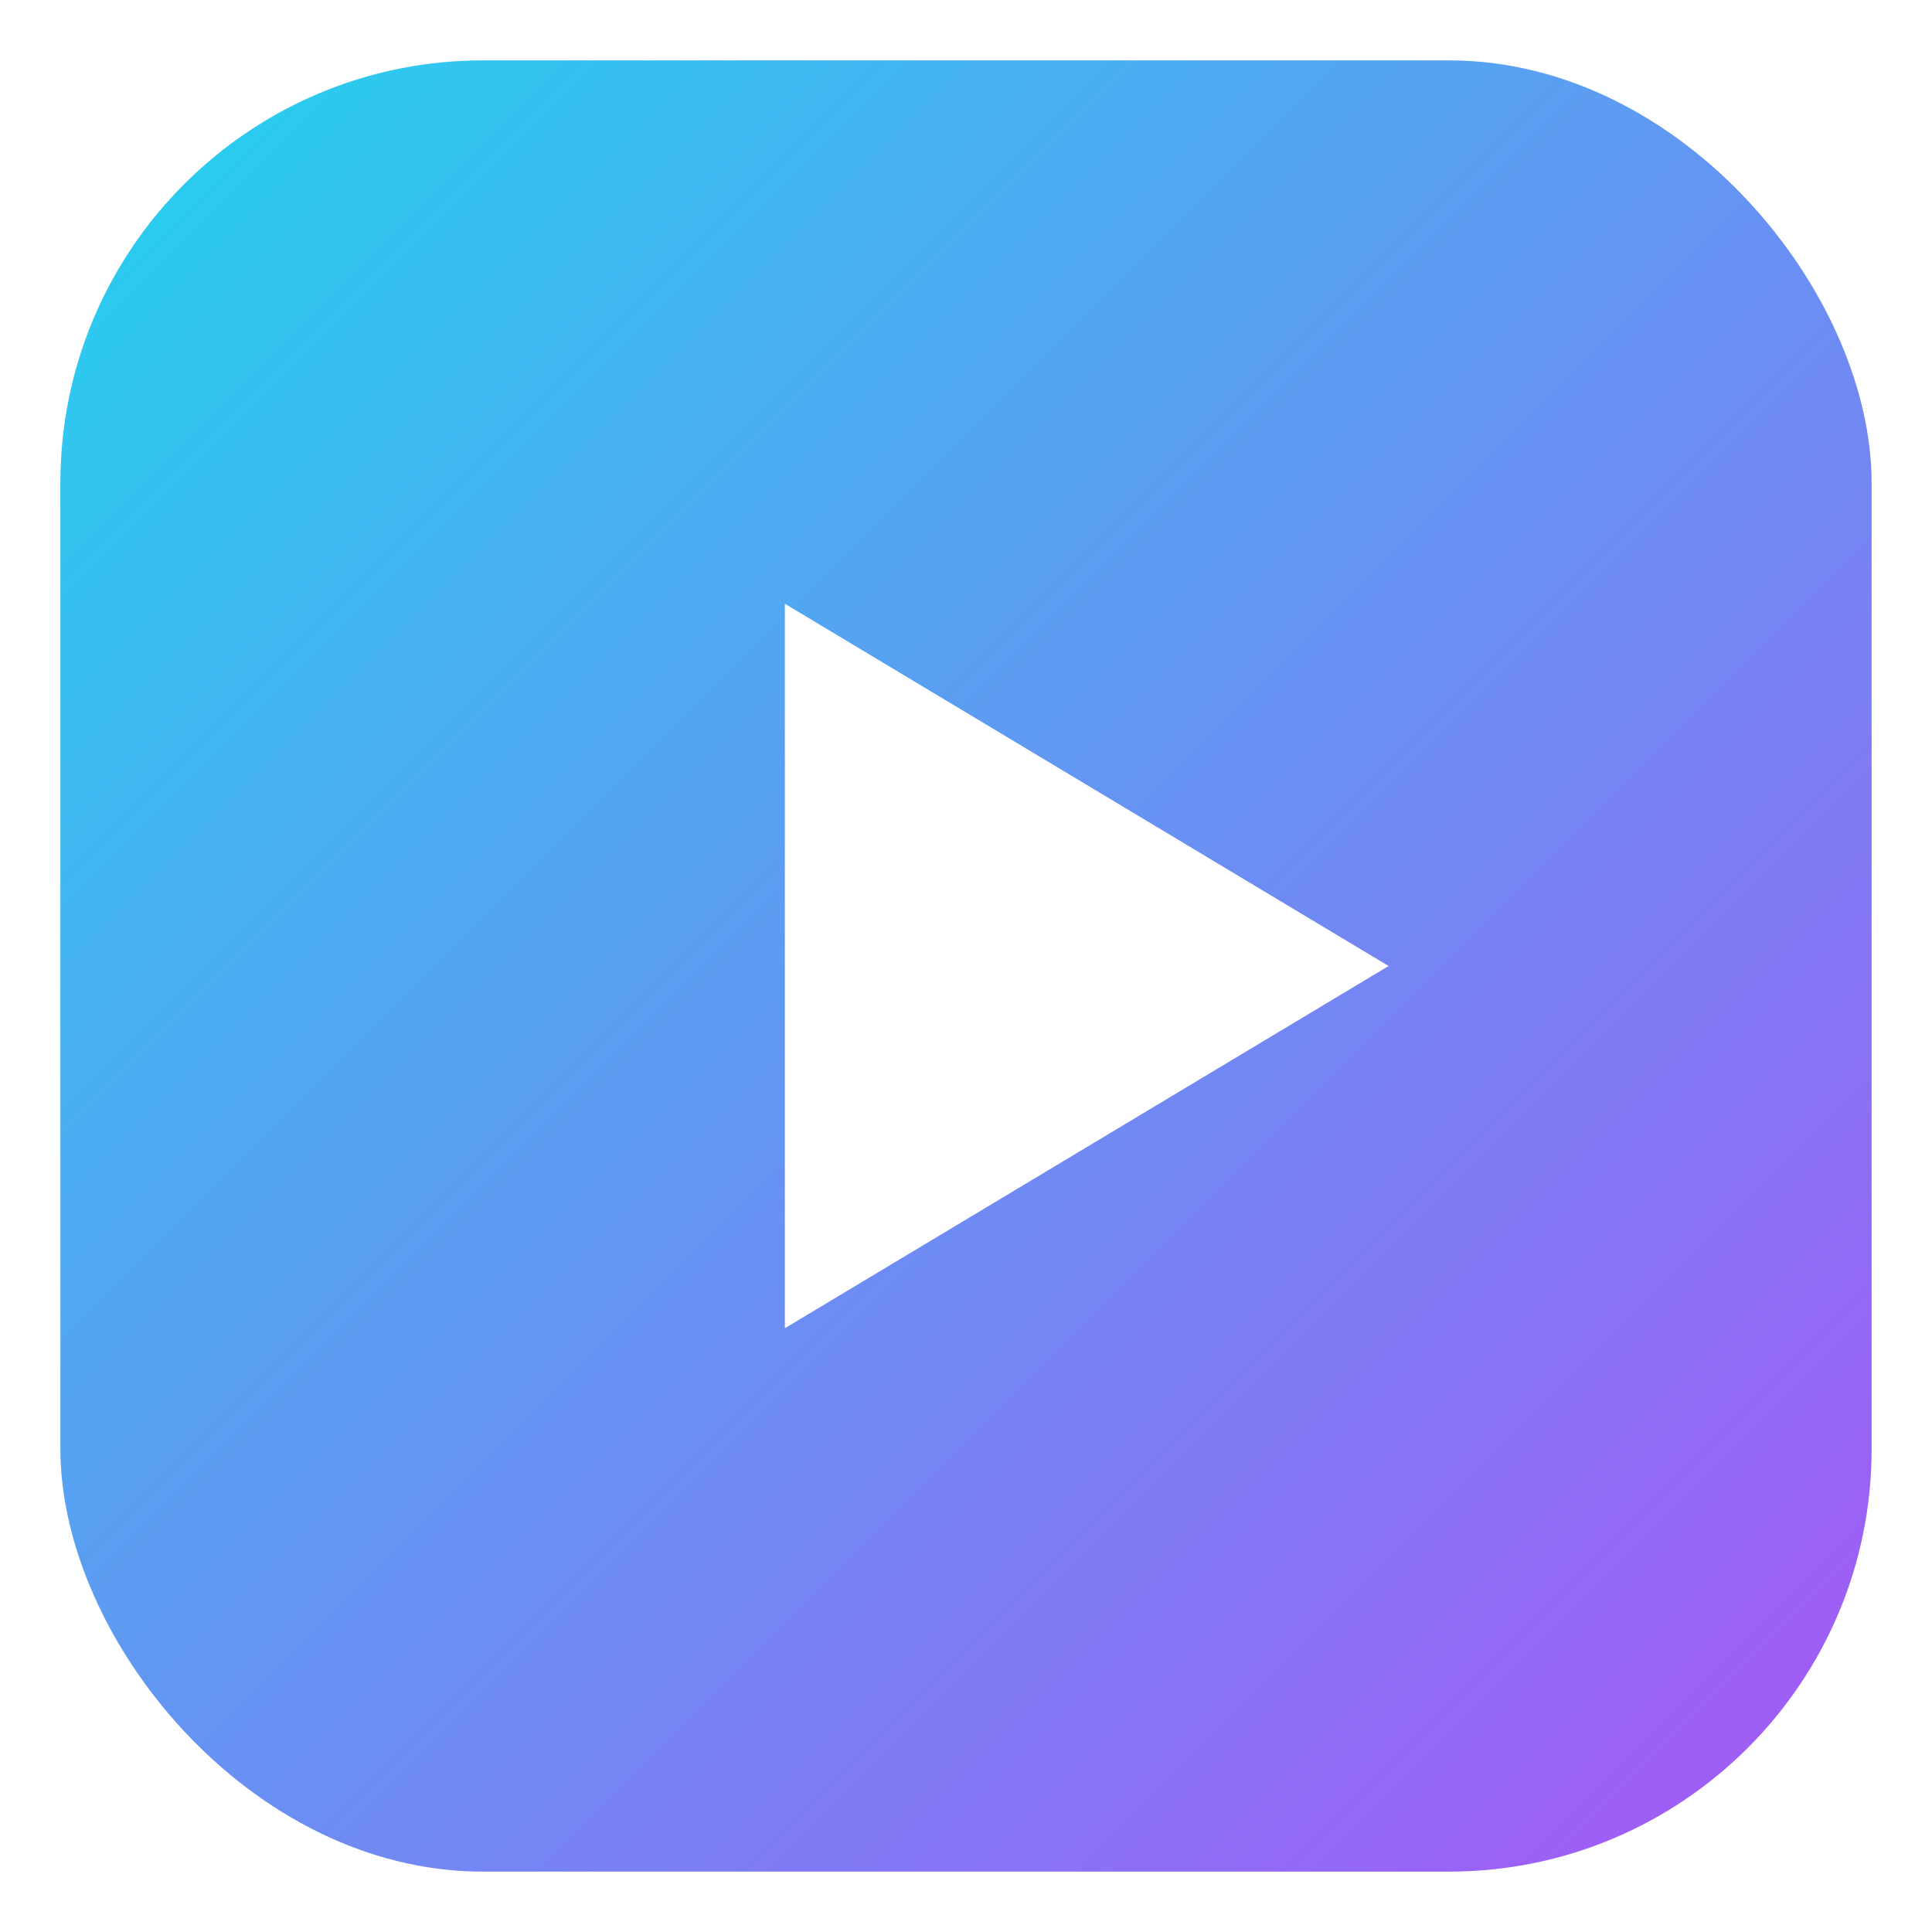 <svg xmlns="http://www.w3.org/2000/svg" width="512" height="512" viewBox="0 0 64 64">
  <defs>
    <linearGradient id="g" x1="0" y1="0" x2="1" y2="1">
      <stop offset="0%" stop-color="#22d3ee"/>
      <stop offset="100%" stop-color="#a855f7"/>
    </linearGradient>
    <filter id="s" x="-20%" y="-20%" width="140%" height="140%">
      <feDropShadow dx="0" dy="0" stdDeviation="1.5" flood-color="#6aa7ff" flood-opacity="0.55"/>
    </filter>
  </defs>
  <rect x="2" y="2" width="60" height="60" rx="14" fill="url(#g)" filter="url(#s)"/>
  <path d="M26 20 L46 32 L26 44 Z" fill="#fff"/>
</svg>

